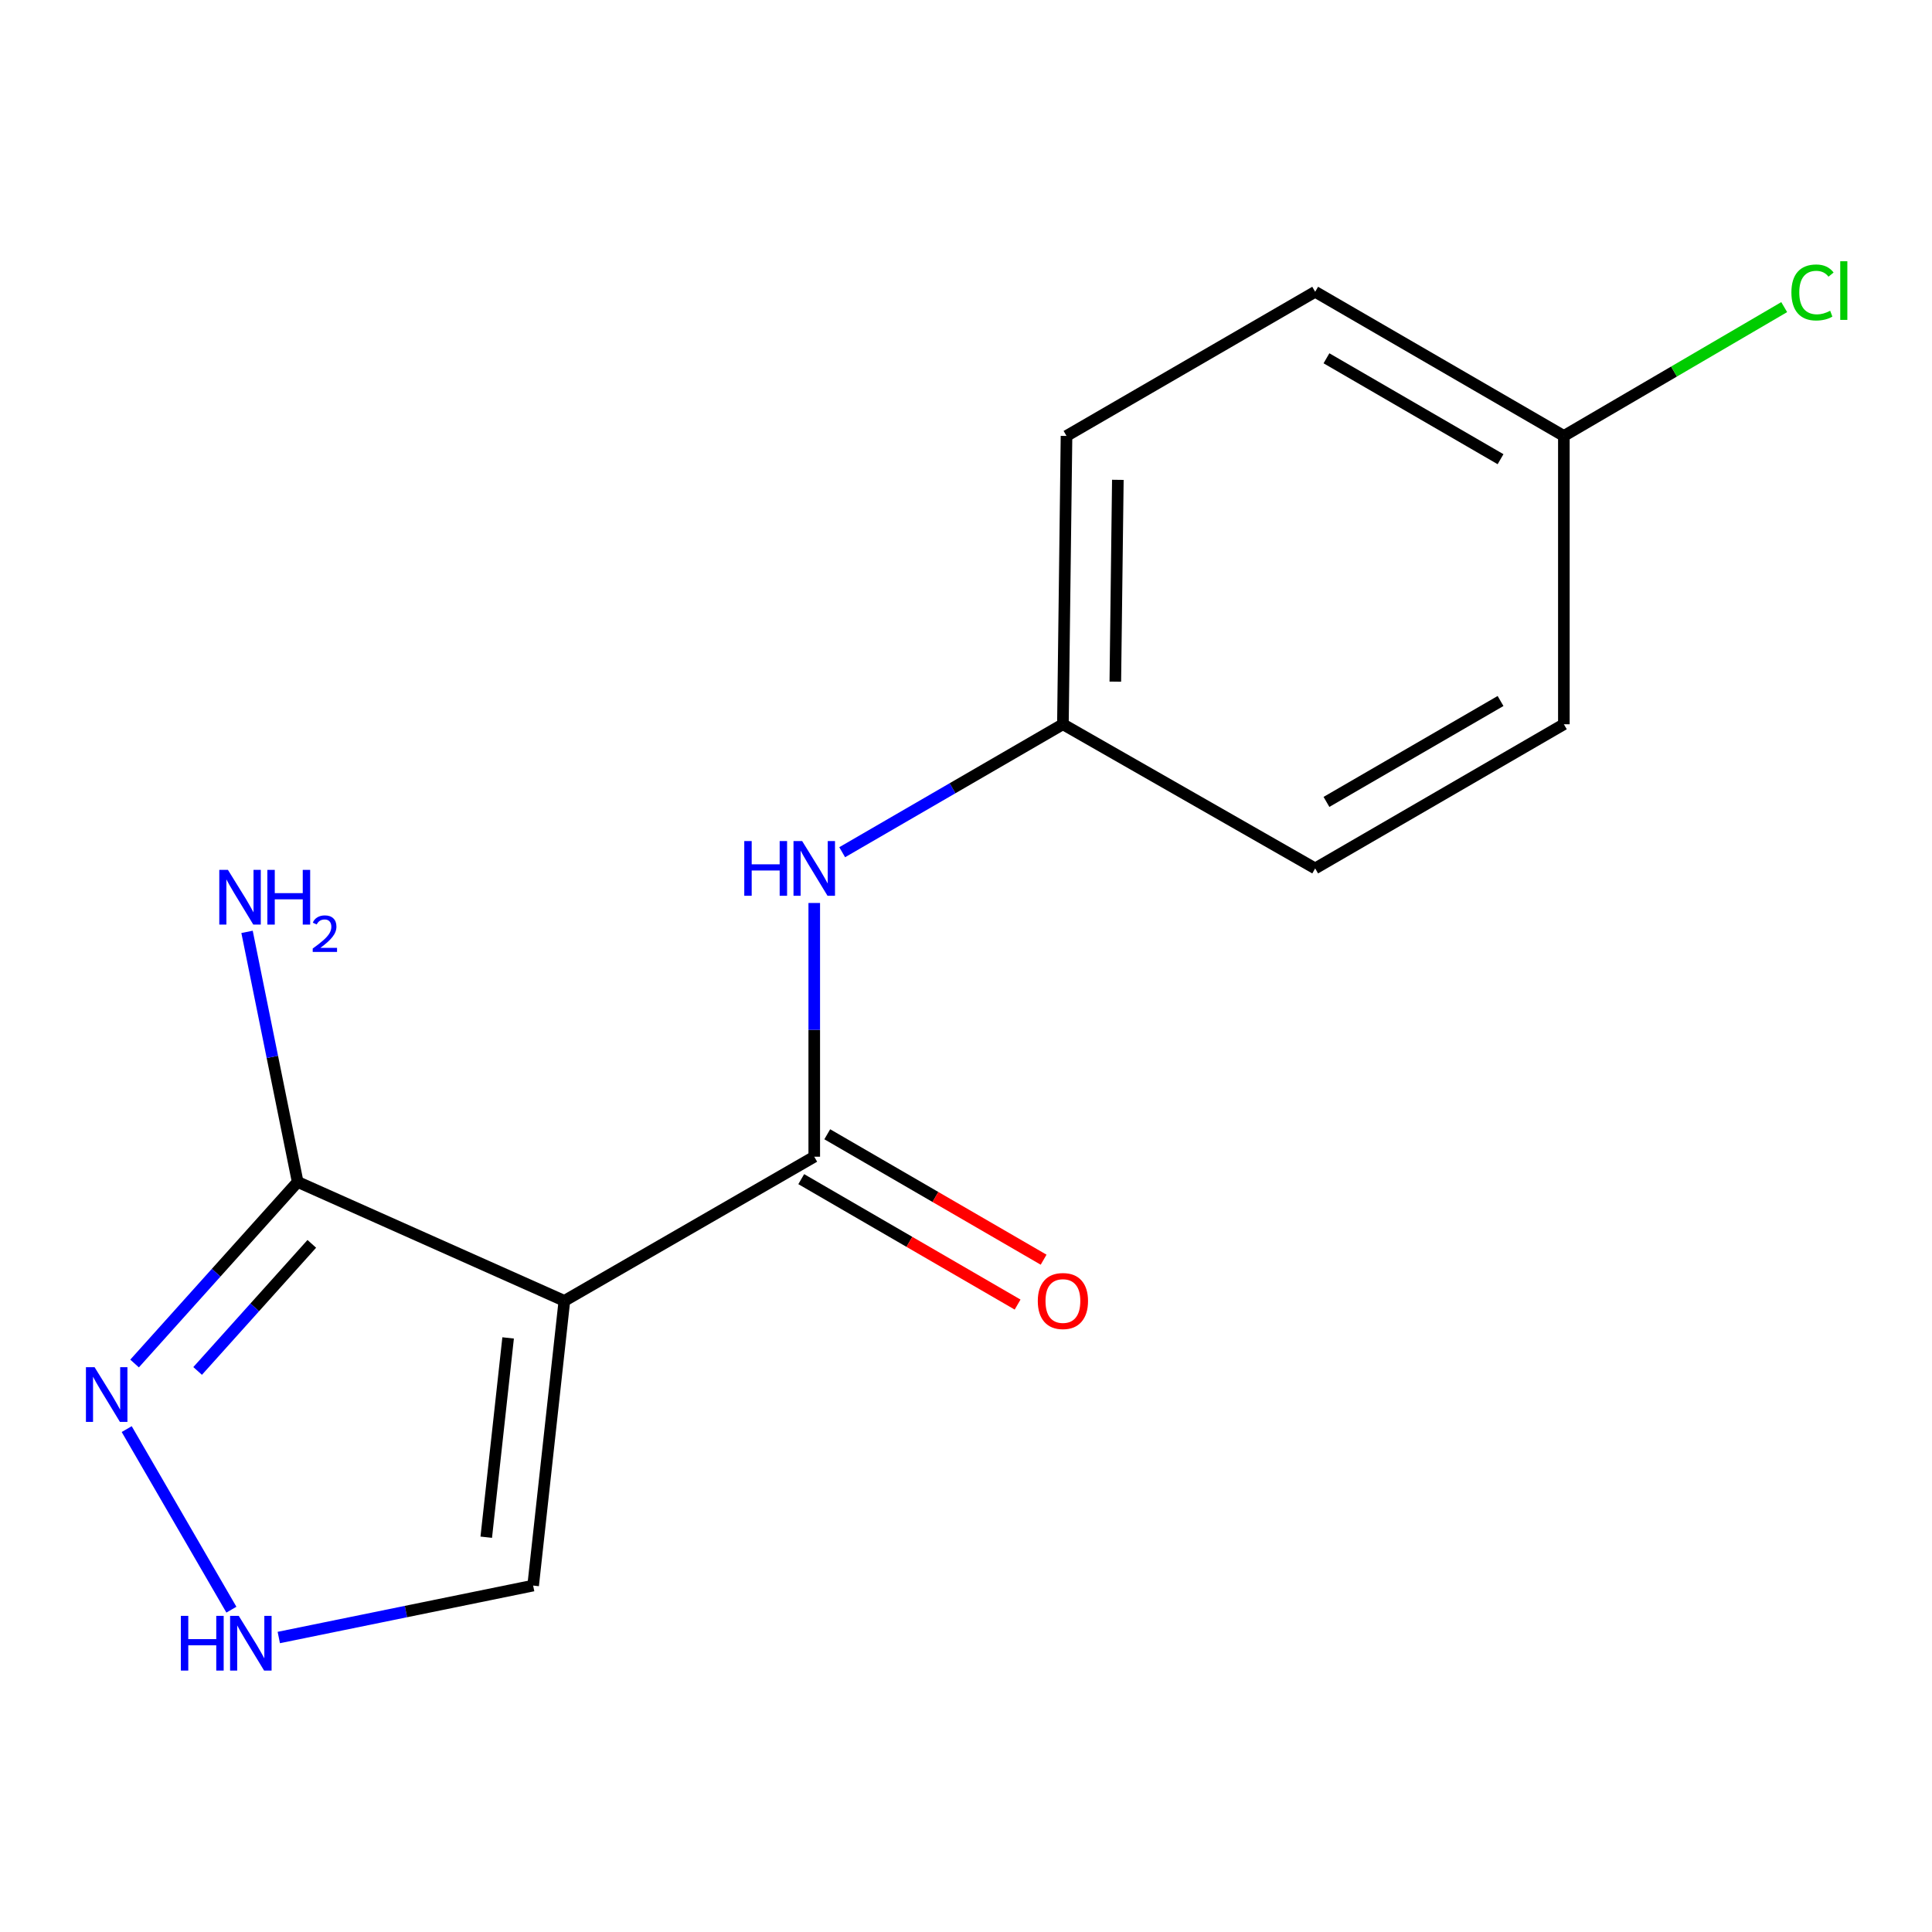 <?xml version='1.0' encoding='iso-8859-1'?>
<svg version='1.1' baseProfile='full'
              xmlns='http://www.w3.org/2000/svg'
                      xmlns:rdkit='http://www.rdkit.org/xml'
                      xmlns:xlink='http://www.w3.org/1999/xlink'
                  xml:space='preserve'
width='1000px' height='1000px' viewBox='0 0 1000 1000'>
<!-- END OF HEADER -->
<rect style='opacity:1.0;fill:#FFFFFF;stroke:none' width='1000' height='1000' x='0' y='0'> </rect>
<path class='bond-0' d='M 292.12,673.326 L 421.454,598.709' style='fill:none;fill-rule:evenodd;stroke:#000000;stroke-width:6px;stroke-linecap:butt;stroke-linejoin:miter;stroke-opacity:1' />
<path class='bond-1' d='M 292.12,673.326 L 154.075,611.777' style='fill:none;fill-rule:evenodd;stroke:#000000;stroke-width:6px;stroke-linecap:butt;stroke-linejoin:miter;stroke-opacity:1' />
<path class='bond-5' d='M 292.12,673.326 L 275.95,820.694' style='fill:none;fill-rule:evenodd;stroke:#000000;stroke-width:6px;stroke-linecap:butt;stroke-linejoin:miter;stroke-opacity:1' />
<path class='bond-5' d='M 263.004,692.502 L 251.684,795.66' style='fill:none;fill-rule:evenodd;stroke:#000000;stroke-width:6px;stroke-linecap:butt;stroke-linejoin:miter;stroke-opacity:1' />
<path class='bond-4' d='M 421.454,598.709 L 421.454,533.045' style='fill:none;fill-rule:evenodd;stroke:#000000;stroke-width:6px;stroke-linecap:butt;stroke-linejoin:miter;stroke-opacity:1' />
<path class='bond-4' d='M 421.454,533.045 L 421.454,467.382' style='fill:none;fill-rule:evenodd;stroke:#0000FF;stroke-width:6px;stroke-linecap:butt;stroke-linejoin:miter;stroke-opacity:1' />
<path class='bond-6' d='M 414.72,610.324 L 470.714,642.786' style='fill:none;fill-rule:evenodd;stroke:#000000;stroke-width:6px;stroke-linecap:butt;stroke-linejoin:miter;stroke-opacity:1' />
<path class='bond-6' d='M 470.714,642.786 L 526.708,675.248' style='fill:none;fill-rule:evenodd;stroke:#FF0000;stroke-width:6px;stroke-linecap:butt;stroke-linejoin:miter;stroke-opacity:1' />
<path class='bond-6' d='M 428.187,587.094 L 484.181,619.556' style='fill:none;fill-rule:evenodd;stroke:#000000;stroke-width:6px;stroke-linecap:butt;stroke-linejoin:miter;stroke-opacity:1' />
<path class='bond-6' d='M 484.181,619.556 L 540.175,652.018' style='fill:none;fill-rule:evenodd;stroke:#FF0000;stroke-width:6px;stroke-linecap:butt;stroke-linejoin:miter;stroke-opacity:1' />
<path class='bond-2' d='M 154.075,611.777 L 111.866,658.763' style='fill:none;fill-rule:evenodd;stroke:#000000;stroke-width:6px;stroke-linecap:butt;stroke-linejoin:miter;stroke-opacity:1' />
<path class='bond-2' d='M 111.866,658.763 L 69.656,705.75' style='fill:none;fill-rule:evenodd;stroke:#0000FF;stroke-width:6px;stroke-linecap:butt;stroke-linejoin:miter;stroke-opacity:1' />
<path class='bond-2' d='M 161.387,643.817 L 131.841,676.707' style='fill:none;fill-rule:evenodd;stroke:#000000;stroke-width:6px;stroke-linecap:butt;stroke-linejoin:miter;stroke-opacity:1' />
<path class='bond-2' d='M 131.841,676.707 L 102.294,709.598' style='fill:none;fill-rule:evenodd;stroke:#0000FF;stroke-width:6px;stroke-linecap:butt;stroke-linejoin:miter;stroke-opacity:1' />
<path class='bond-7' d='M 154.075,611.777 L 140.972,547.052' style='fill:none;fill-rule:evenodd;stroke:#000000;stroke-width:6px;stroke-linecap:butt;stroke-linejoin:miter;stroke-opacity:1' />
<path class='bond-7' d='M 140.972,547.052 L 127.868,482.327' style='fill:none;fill-rule:evenodd;stroke:#0000FF;stroke-width:6px;stroke-linecap:butt;stroke-linejoin:miter;stroke-opacity:1' />
<path class='bond-15' d='M 65.583,739.701 L 119.769,833.166' style='fill:none;fill-rule:evenodd;stroke:#0000FF;stroke-width:6px;stroke-linecap:butt;stroke-linejoin:miter;stroke-opacity:1' />
<path class='bond-3' d='M 144.303,847.575 L 210.126,834.135' style='fill:none;fill-rule:evenodd;stroke:#0000FF;stroke-width:6px;stroke-linecap:butt;stroke-linejoin:miter;stroke-opacity:1' />
<path class='bond-3' d='M 210.126,834.135 L 275.95,820.694' style='fill:none;fill-rule:evenodd;stroke:#000000;stroke-width:6px;stroke-linecap:butt;stroke-linejoin:miter;stroke-opacity:1' />
<path class='bond-8' d='M 435.913,441.108 L 493.037,407.991' style='fill:none;fill-rule:evenodd;stroke:#0000FF;stroke-width:6px;stroke-linecap:butt;stroke-linejoin:miter;stroke-opacity:1' />
<path class='bond-8' d='M 493.037,407.991 L 550.161,374.874' style='fill:none;fill-rule:evenodd;stroke:#000000;stroke-width:6px;stroke-linecap:butt;stroke-linejoin:miter;stroke-opacity:1' />
<path class='bond-11' d='M 550.161,374.874 L 680.732,449.491' style='fill:none;fill-rule:evenodd;stroke:#000000;stroke-width:6px;stroke-linecap:butt;stroke-linejoin:miter;stroke-opacity:1' />
<path class='bond-12' d='M 550.161,374.874 L 552.025,225.641' style='fill:none;fill-rule:evenodd;stroke:#000000;stroke-width:6px;stroke-linecap:butt;stroke-linejoin:miter;stroke-opacity:1' />
<path class='bond-12' d='M 577.289,352.825 L 578.595,248.362' style='fill:none;fill-rule:evenodd;stroke:#000000;stroke-width:6px;stroke-linecap:butt;stroke-linejoin:miter;stroke-opacity:1' />
<path class='bond-9' d='M 809.454,225.641 L 680.732,151.025' style='fill:none;fill-rule:evenodd;stroke:#000000;stroke-width:6px;stroke-linecap:butt;stroke-linejoin:miter;stroke-opacity:1' />
<path class='bond-9' d='M 776.68,237.679 L 686.574,185.448' style='fill:none;fill-rule:evenodd;stroke:#000000;stroke-width:6px;stroke-linecap:butt;stroke-linejoin:miter;stroke-opacity:1' />
<path class='bond-10' d='M 809.454,225.641 L 866.476,192.302' style='fill:none;fill-rule:evenodd;stroke:#000000;stroke-width:6px;stroke-linecap:butt;stroke-linejoin:miter;stroke-opacity:1' />
<path class='bond-10' d='M 866.476,192.302 L 923.499,158.962' style='fill:none;fill-rule:evenodd;stroke:#00CC00;stroke-width:6px;stroke-linecap:butt;stroke-linejoin:miter;stroke-opacity:1' />
<path class='bond-16' d='M 809.454,225.641 L 809.454,374.874' style='fill:none;fill-rule:evenodd;stroke:#000000;stroke-width:6px;stroke-linecap:butt;stroke-linejoin:miter;stroke-opacity:1' />
<path class='bond-13' d='M 680.732,449.491 L 809.454,374.874' style='fill:none;fill-rule:evenodd;stroke:#000000;stroke-width:6px;stroke-linecap:butt;stroke-linejoin:miter;stroke-opacity:1' />
<path class='bond-13' d='M 686.574,415.068 L 776.68,362.837' style='fill:none;fill-rule:evenodd;stroke:#000000;stroke-width:6px;stroke-linecap:butt;stroke-linejoin:miter;stroke-opacity:1' />
<path class='bond-14' d='M 552.025,225.641 L 680.732,151.025' style='fill:none;fill-rule:evenodd;stroke:#000000;stroke-width:6px;stroke-linecap:butt;stroke-linejoin:miter;stroke-opacity:1' />
<path  class='atom-3' d='M 48.958 707.662
L 58.238 722.662
Q 59.158 724.142, 60.638 726.822
Q 62.118 729.502, 62.198 729.662
L 62.198 707.662
L 65.958 707.662
L 65.958 735.982
L 62.078 735.982
L 52.118 719.582
Q 50.958 717.662, 49.718 715.462
Q 48.518 713.262, 48.158 712.582
L 48.158 735.982
L 44.478 735.982
L 44.478 707.662
L 48.958 707.662
' fill='#0000FF'/>
<path  class='atom-4' d='M 93.615 836.369
L 97.454 836.369
L 97.454 848.409
L 111.935 848.409
L 111.935 836.369
L 115.775 836.369
L 115.775 864.689
L 111.935 864.689
L 111.935 851.609
L 97.454 851.609
L 97.454 864.689
L 93.615 864.689
L 93.615 836.369
' fill='#0000FF'/>
<path  class='atom-4' d='M 123.575 836.369
L 132.855 851.369
Q 133.775 852.849, 135.255 855.529
Q 136.735 858.209, 136.815 858.369
L 136.815 836.369
L 140.575 836.369
L 140.575 864.689
L 136.695 864.689
L 126.735 848.289
Q 125.575 846.369, 124.335 844.169
Q 123.135 841.969, 122.775 841.289
L 122.775 864.689
L 119.095 864.689
L 119.095 836.369
L 123.575 836.369
' fill='#0000FF'/>
<path  class='atom-5' d='M 385.234 435.331
L 389.074 435.331
L 389.074 447.371
L 403.554 447.371
L 403.554 435.331
L 407.394 435.331
L 407.394 463.651
L 403.554 463.651
L 403.554 450.571
L 389.074 450.571
L 389.074 463.651
L 385.234 463.651
L 385.234 435.331
' fill='#0000FF'/>
<path  class='atom-5' d='M 415.194 435.331
L 424.474 450.331
Q 425.394 451.811, 426.874 454.491
Q 428.354 457.171, 428.434 457.331
L 428.434 435.331
L 432.194 435.331
L 432.194 463.651
L 428.314 463.651
L 418.354 447.251
Q 417.194 445.331, 415.954 443.131
Q 414.754 440.931, 414.394 440.251
L 414.394 463.651
L 410.714 463.651
L 410.714 435.331
L 415.194 435.331
' fill='#0000FF'/>
<path  class='atom-7' d='M 537.161 673.406
Q 537.161 666.606, 540.521 662.806
Q 543.881 659.006, 550.161 659.006
Q 556.441 659.006, 559.801 662.806
Q 563.161 666.606, 563.161 673.406
Q 563.161 680.286, 559.761 684.206
Q 556.361 688.086, 550.161 688.086
Q 543.921 688.086, 540.521 684.206
Q 537.161 680.326, 537.161 673.406
M 550.161 684.886
Q 554.481 684.886, 556.801 682.006
Q 559.161 679.086, 559.161 673.406
Q 559.161 667.846, 556.801 665.046
Q 554.481 662.206, 550.161 662.206
Q 545.841 662.206, 543.481 665.006
Q 541.161 667.806, 541.161 673.406
Q 541.161 679.126, 543.481 682.006
Q 545.841 684.886, 550.161 684.886
' fill='#FF0000'/>
<path  class='atom-8' d='M 117.981 450.248
L 127.261 465.248
Q 128.181 466.728, 129.661 469.408
Q 131.141 472.088, 131.221 472.248
L 131.221 450.248
L 134.981 450.248
L 134.981 478.568
L 131.101 478.568
L 121.141 462.168
Q 119.981 460.248, 118.741 458.048
Q 117.541 455.848, 117.181 455.168
L 117.181 478.568
L 113.501 478.568
L 113.501 450.248
L 117.981 450.248
' fill='#0000FF'/>
<path  class='atom-8' d='M 138.381 450.248
L 142.221 450.248
L 142.221 462.288
L 156.701 462.288
L 156.701 450.248
L 160.541 450.248
L 160.541 478.568
L 156.701 478.568
L 156.701 465.488
L 142.221 465.488
L 142.221 478.568
L 138.381 478.568
L 138.381 450.248
' fill='#0000FF'/>
<path  class='atom-8' d='M 161.913 477.575
Q 162.6 475.806, 164.237 474.829
Q 165.873 473.826, 168.144 473.826
Q 170.969 473.826, 172.553 475.357
Q 174.137 476.888, 174.137 479.608
Q 174.137 482.38, 172.077 484.967
Q 170.045 487.554, 165.821 490.616
L 174.453 490.616
L 174.453 492.728
L 161.861 492.728
L 161.861 490.96
Q 165.345 488.478, 167.405 486.63
Q 169.49 484.782, 170.493 483.119
Q 171.497 481.456, 171.497 479.74
Q 171.497 477.944, 170.599 476.941
Q 169.701 475.938, 168.144 475.938
Q 166.639 475.938, 165.636 476.545
Q 164.633 477.152, 163.92 478.499
L 161.913 477.575
' fill='#0000FF'/>
<path  class='atom-11' d='M 927.226 151.378
Q 927.226 144.338, 930.506 140.658
Q 933.826 136.938, 940.106 136.938
Q 945.946 136.938, 949.066 141.058
L 946.426 143.218
Q 944.146 140.218, 940.106 140.218
Q 935.826 140.218, 933.546 143.098
Q 931.306 145.938, 931.306 151.378
Q 931.306 156.978, 933.626 159.858
Q 935.986 162.738, 940.546 162.738
Q 943.666 162.738, 947.306 160.858
L 948.426 163.858
Q 946.946 164.818, 944.706 165.378
Q 942.466 165.938, 939.986 165.938
Q 933.826 165.938, 930.506 162.178
Q 927.226 158.418, 927.226 151.378
' fill='#00CC00'/>
<path  class='atom-11' d='M 952.506 135.218
L 956.186 135.218
L 956.186 165.578
L 952.506 165.578
L 952.506 135.218
' fill='#00CC00'/>
</svg>
